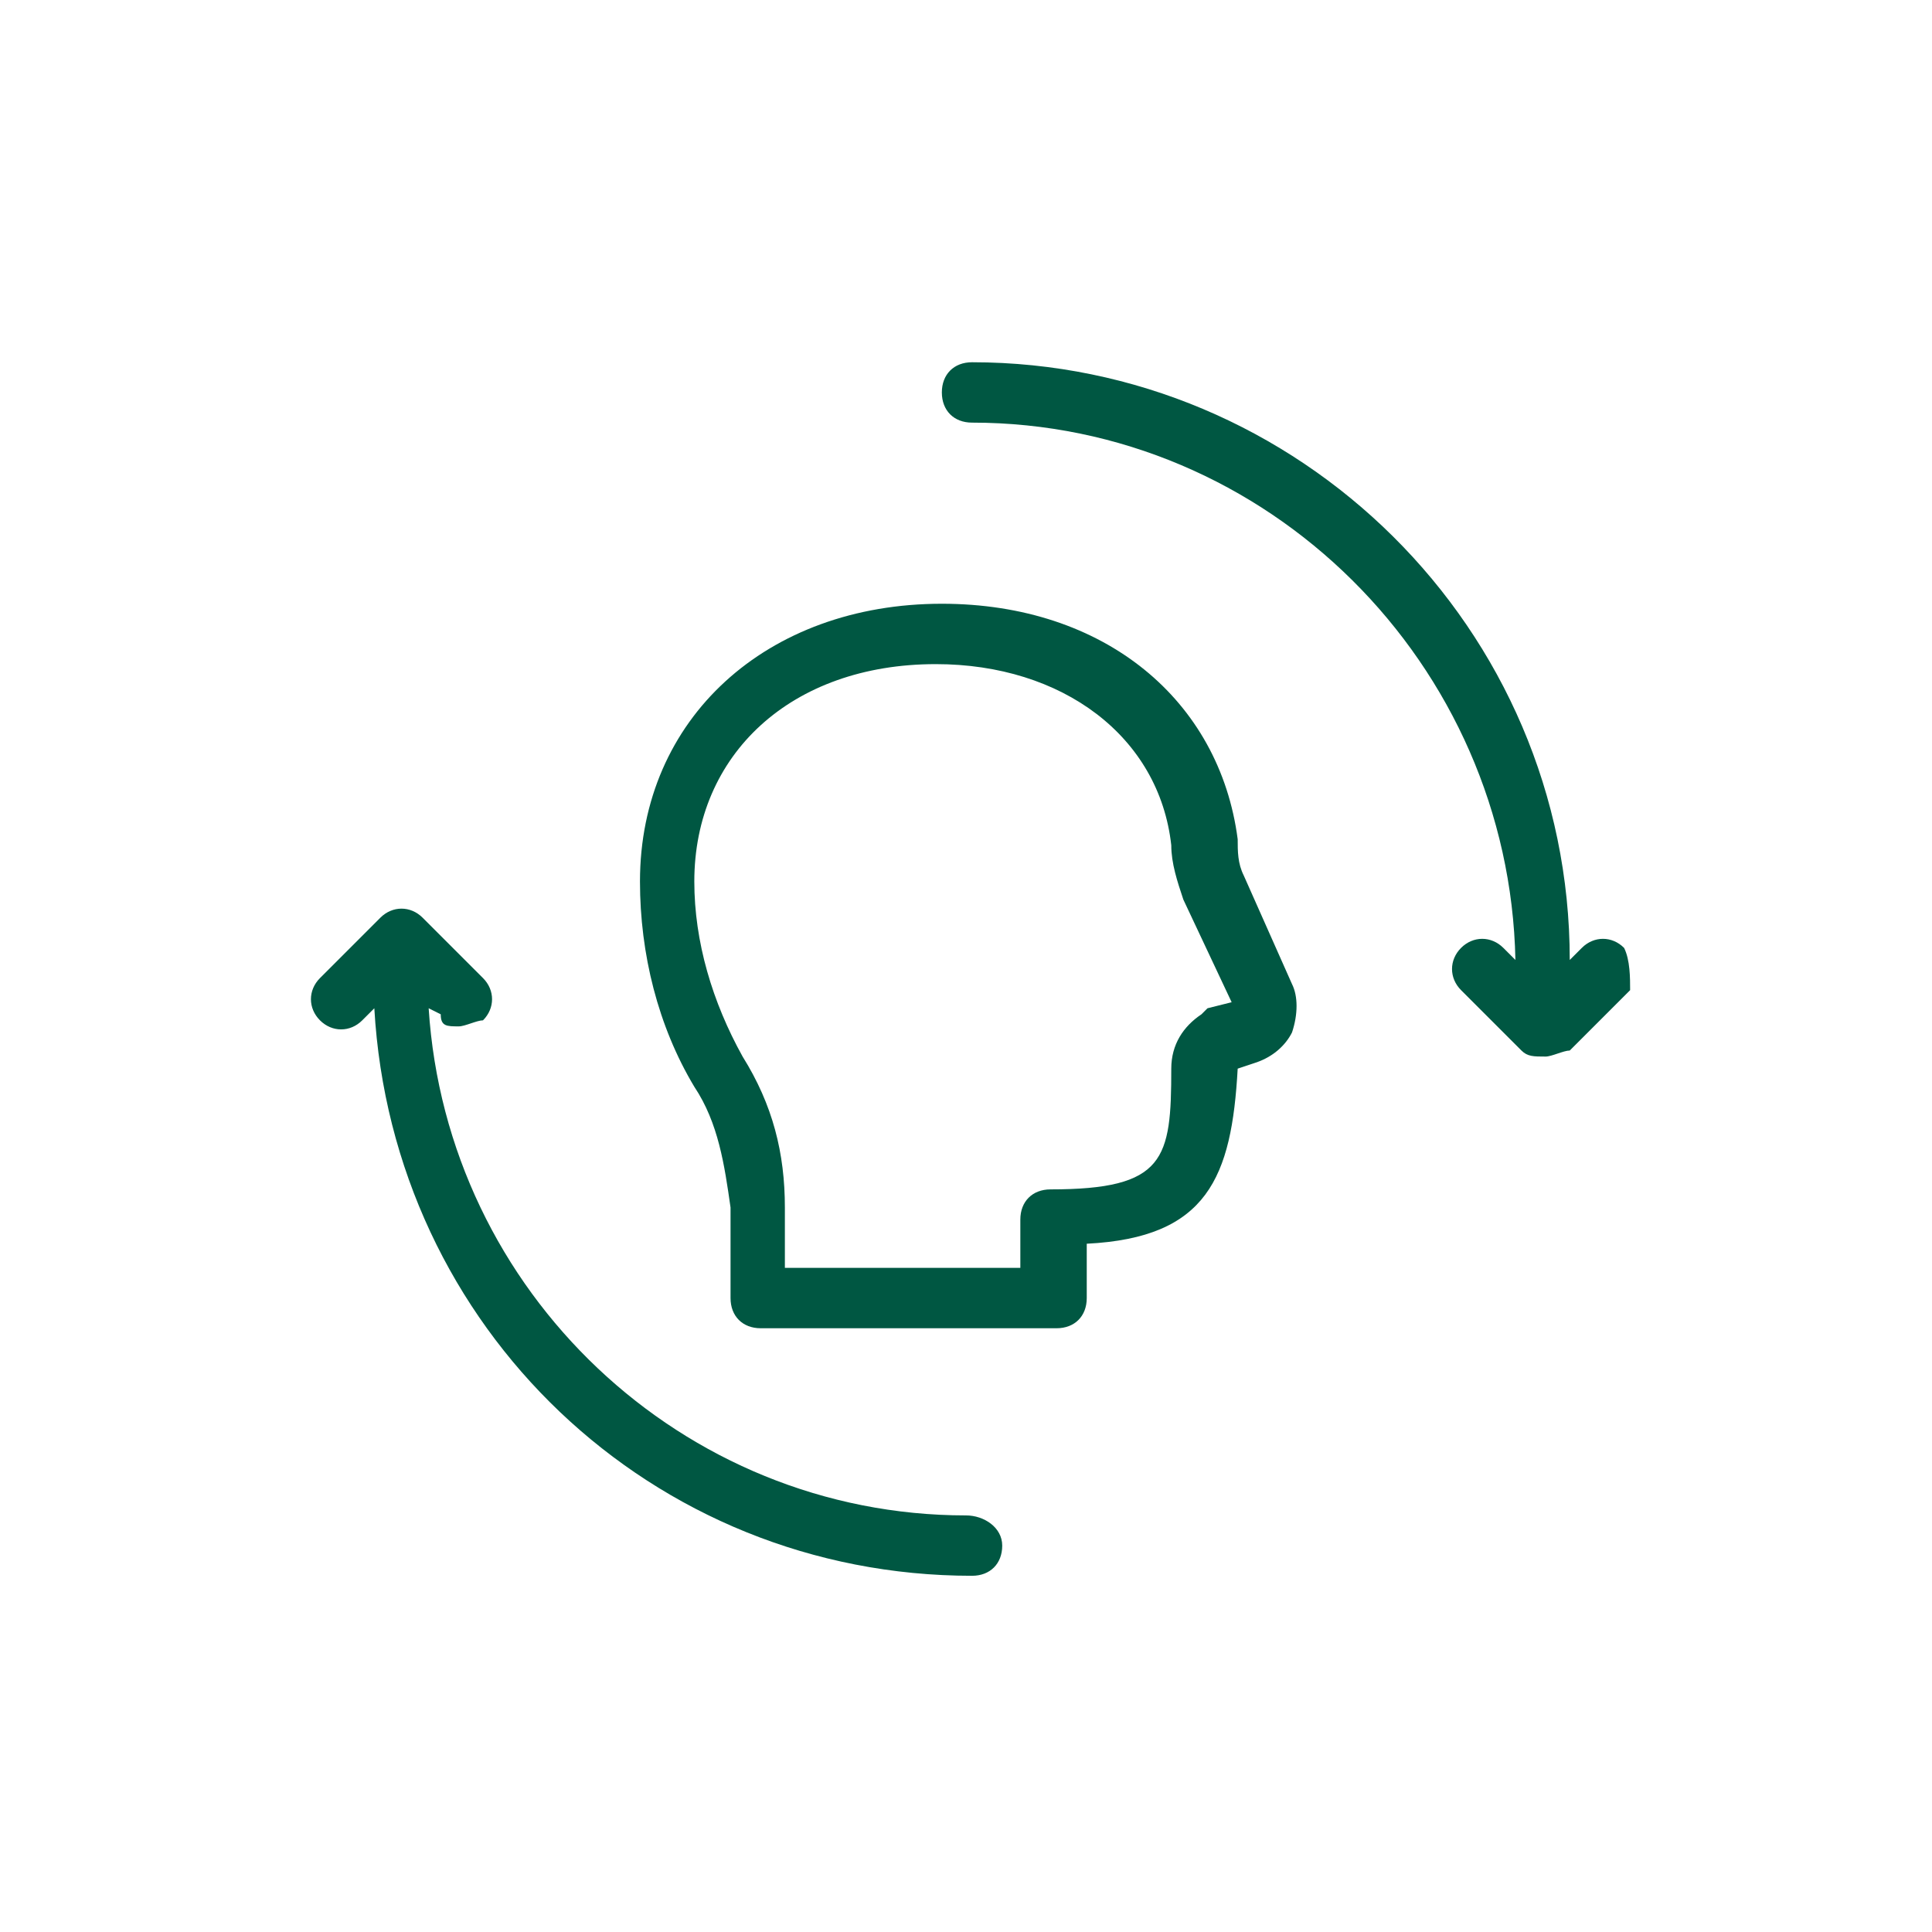 <?xml version="1.0" encoding="utf-8"?>
<!-- Generator: Adobe Illustrator 25.3.1, SVG Export Plug-In . SVG Version: 6.00 Build 0)  -->
<svg version="1.1" id="Layer_1" xmlns="http://www.w3.org/2000/svg" xmlns:xlink="http://www.w3.org/1999/xlink" x="0px" y="0px"
	 viewBox="0 0 32 32" style="enable-background:new 0 0 32 32;" xml:space="preserve">
<style type="text/css">
	.st0{fill:#005742;}
	.st1{fill:none;}
</style>
<g>
	<path class="st0" d="M20.6,14.5c-0.1-0.2-0.1-0.4-0.1-0.6c-0.3-2.3-2.2-3.9-4.9-3.9c-2.9,0-5,1.9-5,4.6c0,1.2,0.3,2.4,0.9,3.4
		c0.4,0.6,0.5,1.3,0.6,2v1.5c0,0.3,0.2,0.5,0.5,0.5h4.9c0.3,0,0.5-0.2,0.5-0.5v-0.9c2-0.1,2.4-1.1,2.5-2.9l0.3-0.1
		c0.3-0.1,0.5-0.3,0.6-0.5c0.1-0.3,0.1-0.6,0-0.8L20.6,14.5z M20,16.7l-0.1,0.1c-0.3,0.2-0.5,0.5-0.5,0.9c0,1.5-0.1,2-2,2
		c-0.3,0-0.5,0.2-0.5,0.5V21H13v-1c0-0.9-0.2-1.7-0.7-2.5c-0.5-0.9-0.8-1.9-0.8-2.9c0-2.1,1.6-3.6,4-3.6c2.1,0,3.7,1.2,3.9,3
		c0,0.3,0.1,0.6,0.2,0.9l0.8,1.7L20,16.7z"/>
	<path class="st0" d="M16,25.1c-4.7,0-8.6-3.7-8.9-8.4l0.2,0.1C7.3,17,7.4,17,7.6,17c0.1,0,0.3-0.1,0.4-0.1c0.2-0.2,0.2-0.5,0-0.7
		l-1-1c-0.2-0.2-0.5-0.2-0.7,0c0,0,0,0,0,0l-1,1c-0.2,0.2-0.2,0.5,0,0.7s0.5,0.2,0.7,0l0.2-0.2c0.3,5.3,4.6,9.4,9.9,9.4
		c0.3,0,0.5-0.2,0.5-0.5S16.3,25.1,16,25.1z"/>
	<path class="st0" d="M26.9,15.7c-0.2-0.2-0.5-0.2-0.7,0c0,0,0,0,0,0l-0.2,0.2c0-5.5-4.5-9.9-9.9-9.9c-0.3,0-0.5,0.2-0.5,0.5
		s0.2,0.5,0.5,0.5c4.9,0,8.9,4,9,8.9l-0.2-0.2c-0.2-0.2-0.5-0.2-0.7,0c0,0,0,0,0,0c-0.2,0.2-0.2,0.5,0,0.7l1,1
		c0.1,0.1,0.2,0.1,0.4,0.1c0.1,0,0.3-0.1,0.4-0.1l1-1C27,16.2,27,15.9,26.9,15.7C26.9,15.7,26.9,15.7,26.9,15.7z"/>
</g>
<path class="st1" d="M0,0h32v32H0V0z"/>
</svg>
